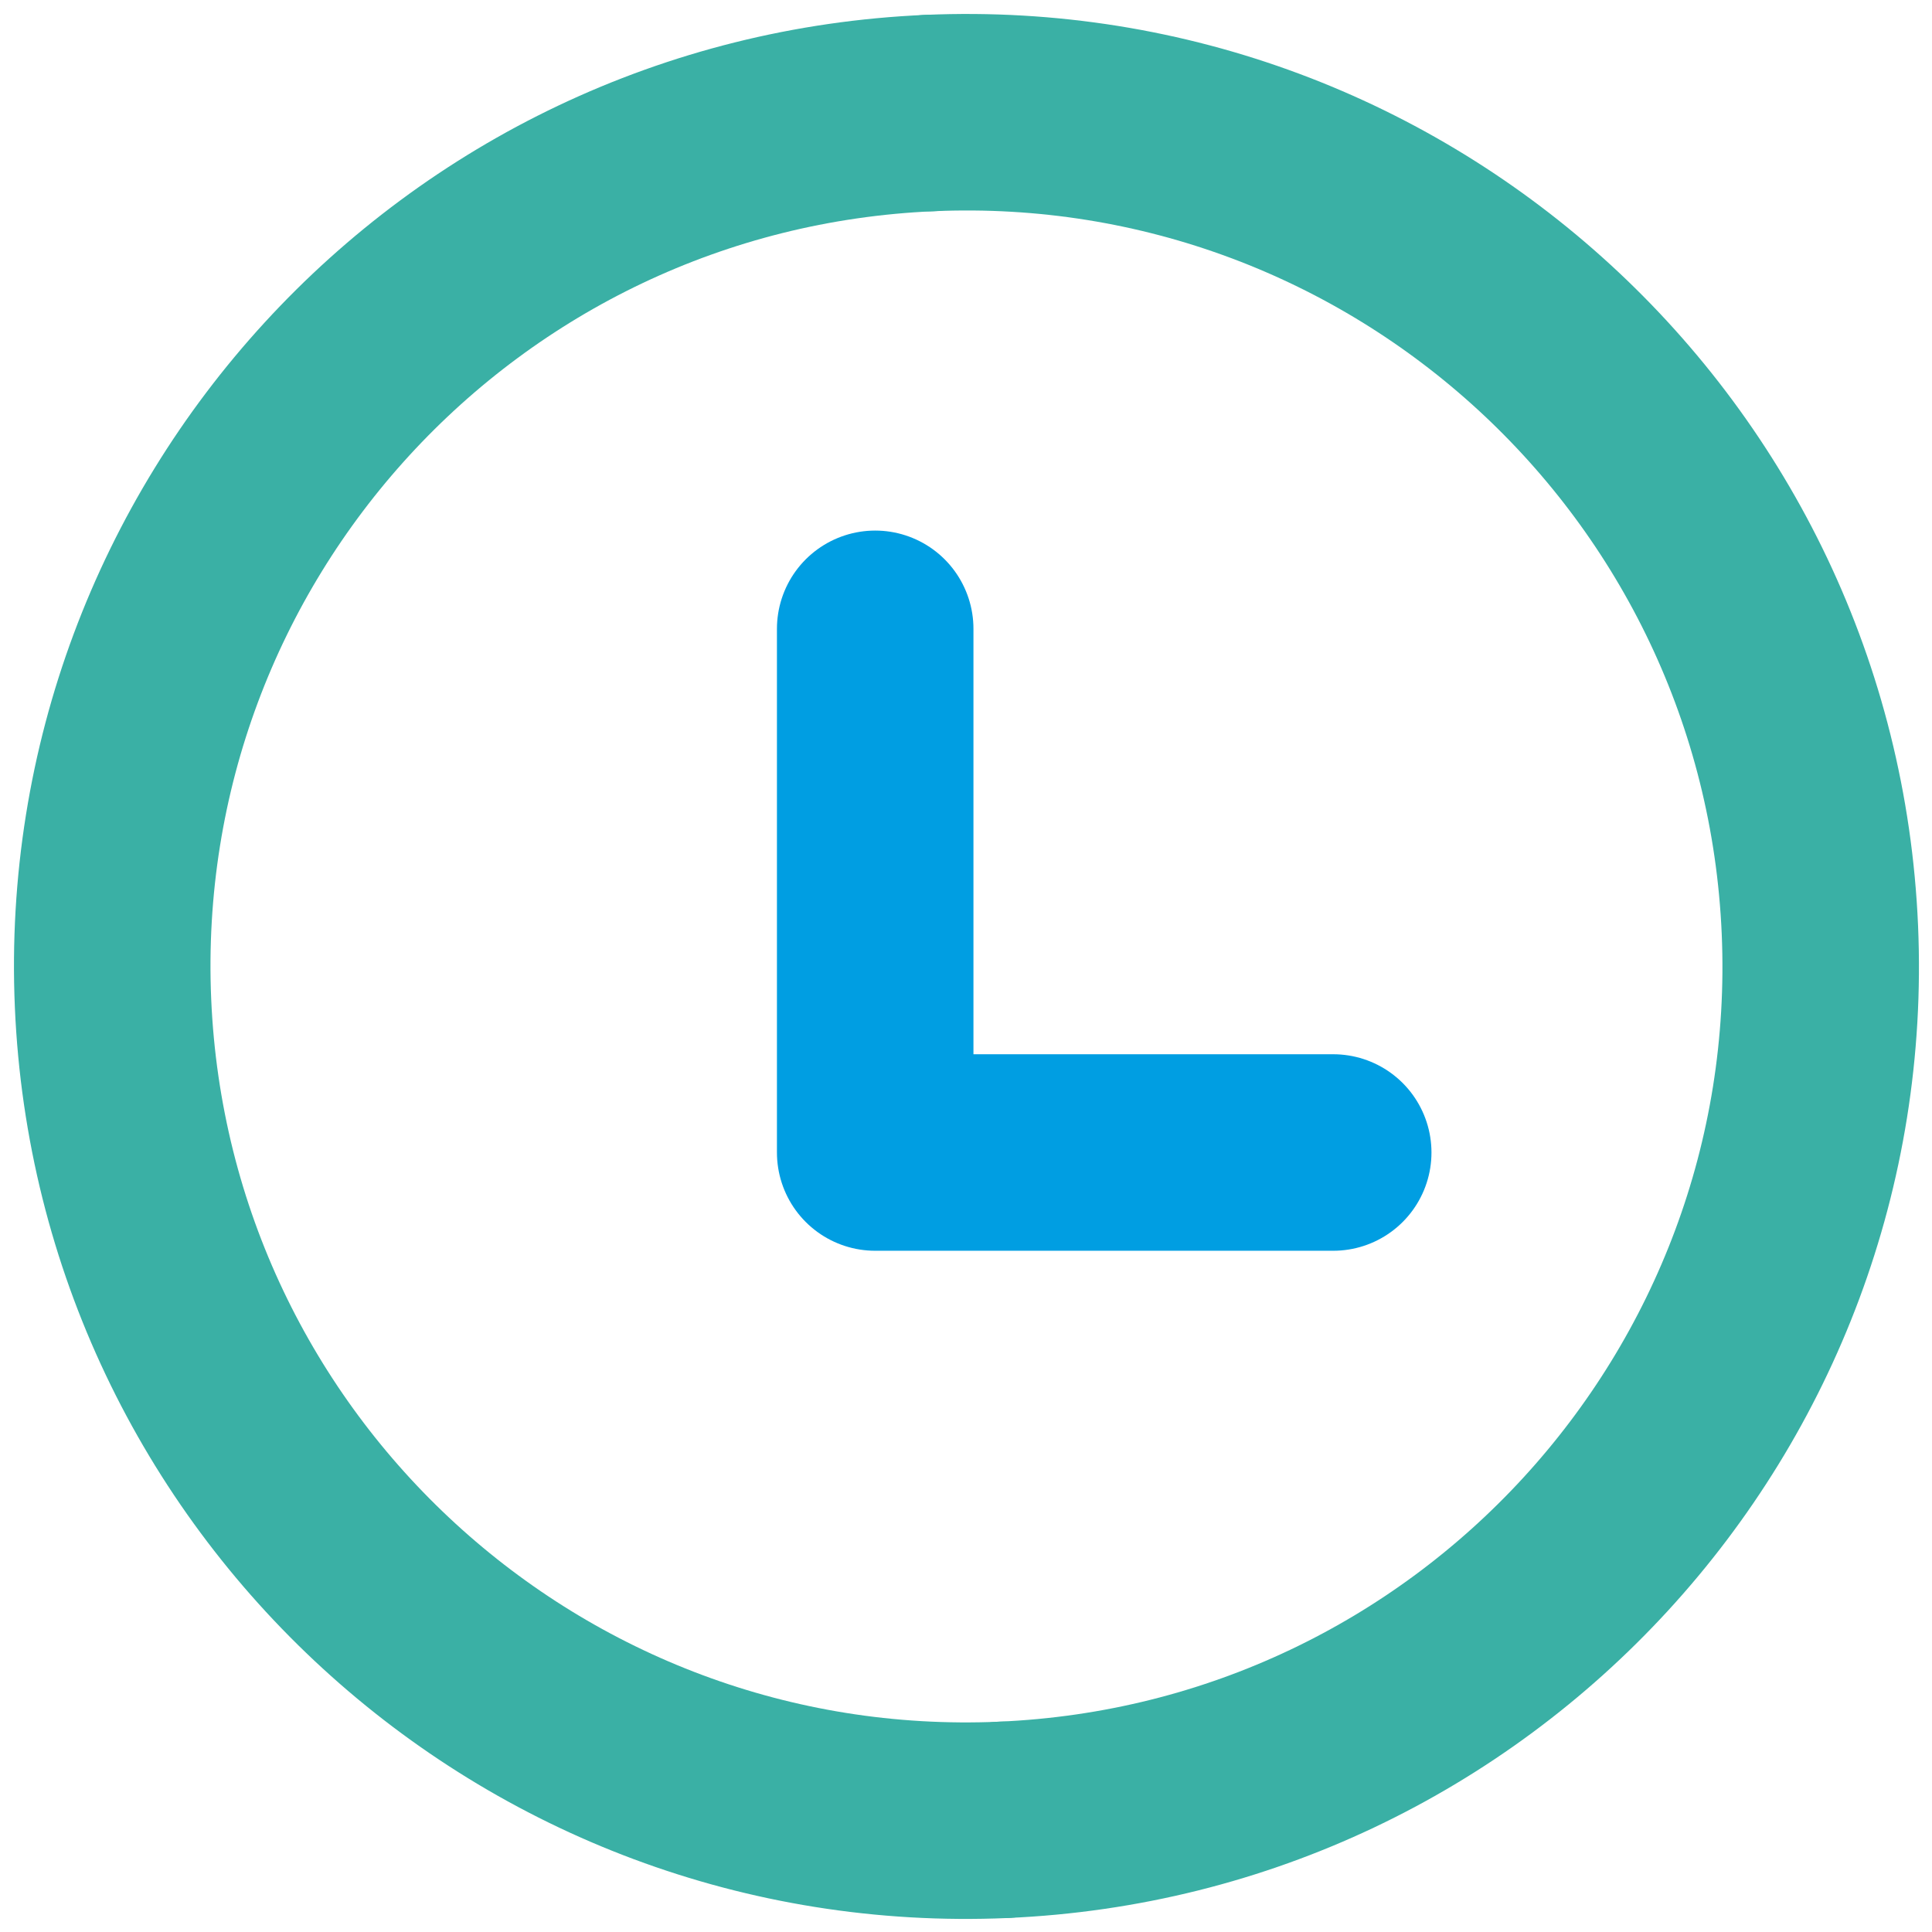 <?xml version="1.0" encoding="UTF-8" standalone="no"?> <svg xmlns="http://www.w3.org/2000/svg" xmlns:xlink="http://www.w3.org/1999/xlink" width="73px" height="73px" viewBox="0 0 73 73"> <!-- Generator: Sketch 46.2 (44496) - http://www.bohemiancoding.com/sketch --> <title>Page 1 Copy</title> <desc>Created with Sketch.</desc> <defs></defs> <g id="Page-Samples" stroke="none" stroke-width="1" fill="none" fill-rule="evenodd" stroke-linecap="round" stroke-linejoin="round"> <g id="Artboard-Copy-8" transform="translate(-306, -1587)" stroke-width="7.425"> <g id="Page-1-Copy" transform="translate(310, 1591)"> <path d="M31.125,0.271 C48.935,-0.498 63.995,13.316 64.764,31.126 C65.531,48.935 51.717,63.995 33.907,64.762" id="Stroke-1" stroke="#3AB0A5"></path> <path d="M33.907,64.763 C16.098,65.532 1.04,51.718 0.271,33.908 C-0.496,16.098 13.316,1.038 31.126,0.272" id="Stroke-3" stroke="#3AB0A5"></path> <polyline id="Stroke-5" stroke="#009EE2" points="46.375 39.547 29.759 39.547 29.069 39.547 29.069 19.76"></polyline> </g> </g> </g> </svg> 